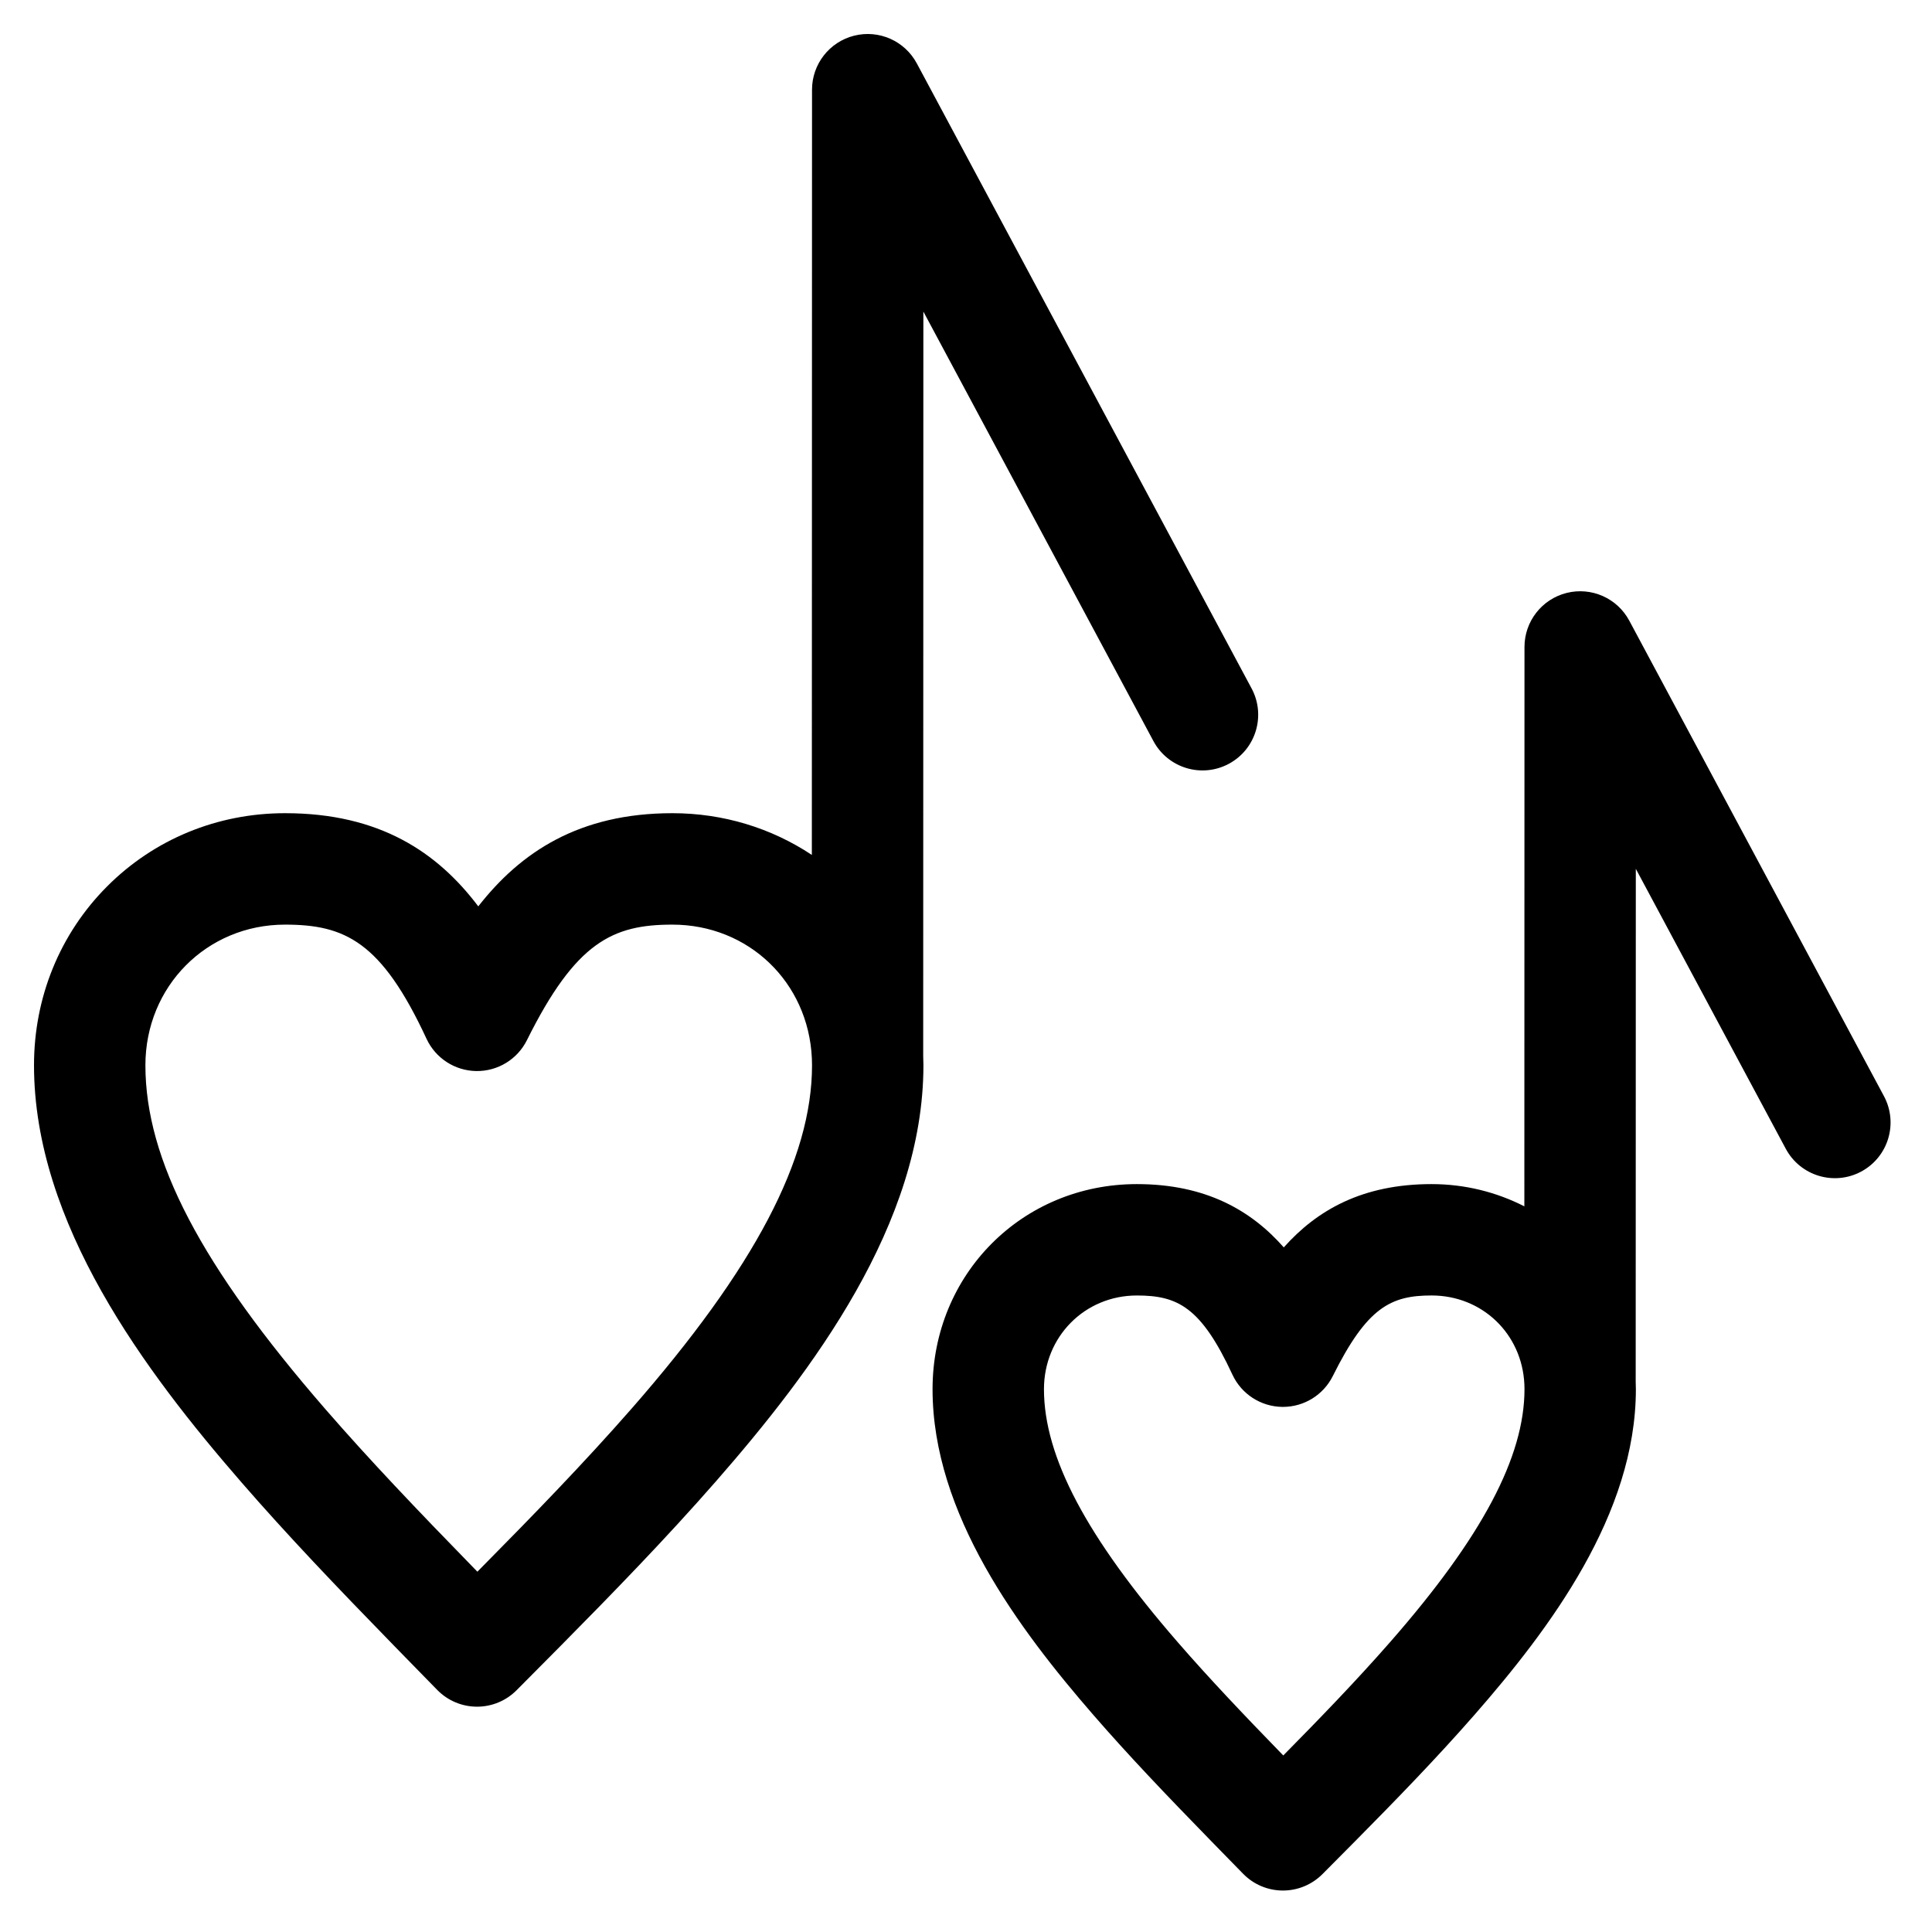 <?xml version="1.0" encoding="UTF-8"?>
<!-- Uploaded to: SVG Repo, www.svgrepo.com, Generator: SVG Repo Mixer Tools -->
<svg fill="#000000" width="800px" height="800px" version="1.1" viewBox="144 144 512 512" xmlns="http://www.w3.org/2000/svg">
 <g>
  <path d="m388.7 226.57 60.961 113.81c3.848 7.188 12.797 9.891 19.98 6.043 7.188-3.848 9.891-12.793 6.043-19.98l-88.719-165.64c-3.195-5.965-10.039-8.996-16.602-7.348-6.562 1.645-11.168 7.547-11.168 14.312l-0.047 202.8c-10.809-7.184-23.582-11.062-36.957-11.062-24.801 0-40.266 10.391-51.441 24.691-10.809-14.312-26.113-24.691-51.211-24.691-17.961 0-34.723 6.91-47.203 19.453-12.465 12.527-19.324 29.34-19.324 47.344 0 41.875 29.383 81.074 54.98 110.54 12.035 13.859 24.969 27.434 40.684 43.551 2.676 2.746 5.359 5.488 8.043 8.234l3.152 3.223c2.762 2.824 6.539 4.426 10.492 4.441h0.062c3.926 0 7.695-1.566 10.465-4.352l0.684-0.688c3.738-3.762 7.477-7.519 11.195-11.277 13.445-13.594 27.695-28.242 40.852-43.277 25.648-29.316 55.094-68.359 55.094-110.39 0-0.852-0.027-1.707-0.059-2.551zm-77.297 290.7c-12.633 14.438-26.508 28.699-39.621 41.957-0.426 0.43-0.848 0.859-1.273 1.289-0.23-0.238-0.465-0.477-0.695-0.715-15.359-15.754-27.961-28.977-39.535-42.301-33.023-38.02-47.746-66.141-47.746-91.188 0-20.902 16.254-37.277 37.004-37.277 15.891 0 25.555 4.527 37.5 30.262 2.391 5.144 7.516 8.465 13.188 8.543 5.676 0.078 10.887-3.106 13.414-8.184 12.953-26.039 22.75-30.621 38.551-30.621 20.137 0 36.027 15.219 36.961 35.41 0.027 0.621 0.043 1.242 0.043 1.867 0.004 24.793-15.184 53.691-47.789 90.957z"/>
  <path d="m643.27 434.5-67.496-126.02c-3.195-5.965-10.035-8.992-16.602-7.348-6.562 1.645-11.168 7.547-11.168 14.312l-0.035 148.25c-7.387-3.769-15.742-5.894-24.59-5.894-18.344 0-30.359 6.894-39.164 16.773-8.566-9.73-20.582-16.773-38.934-16.773-30.359 0-54.145 23.875-54.145 54.352 0 33.027 22.816 63.531 42.695 86.418 9.207 10.602 19.09 20.973 31.094 33.285 2.367 2.426 4.738 4.856 7.113 7.281l1.406 1.438c2.762 2.824 6.539 4.422 10.488 4.438h0.062c3.926 0 7.691-1.566 10.465-4.348 3.019-3.039 6.043-6.074 9.047-9.113 10.27-10.383 21.16-21.574 31.227-33.082 19.922-22.77 42.789-53.156 42.789-86.316 0-0.652-0.023-1.305-0.047-1.961l0.031-135.95 39.742 74.195c3.848 7.188 12.797 9.891 19.98 6.043 7.184-3.848 9.887-12.793 6.039-19.98zm-130.75 144.53c-9.047 10.344-18.965 20.586-28.438 30.184-10.758-11.059-19.715-20.508-27.961-30.004-24.191-27.852-35.461-49.16-35.461-67.059 0-13.922 10.816-24.832 24.621-24.832 10.781 0 16.996 3.027 25.328 20.98 2.391 5.144 7.516 8.465 13.191 8.543h0.199c5.598 0 10.719-3.168 13.215-8.188 9.078-18.258 15.41-21.34 26.168-21.34 13.398 0 23.973 10.133 24.594 23.547 0.02 0.426 0.031 0.855 0.031 1.285-0.004 17.961-11.277 39.211-35.488 66.883z"/>
 </g>
</svg>